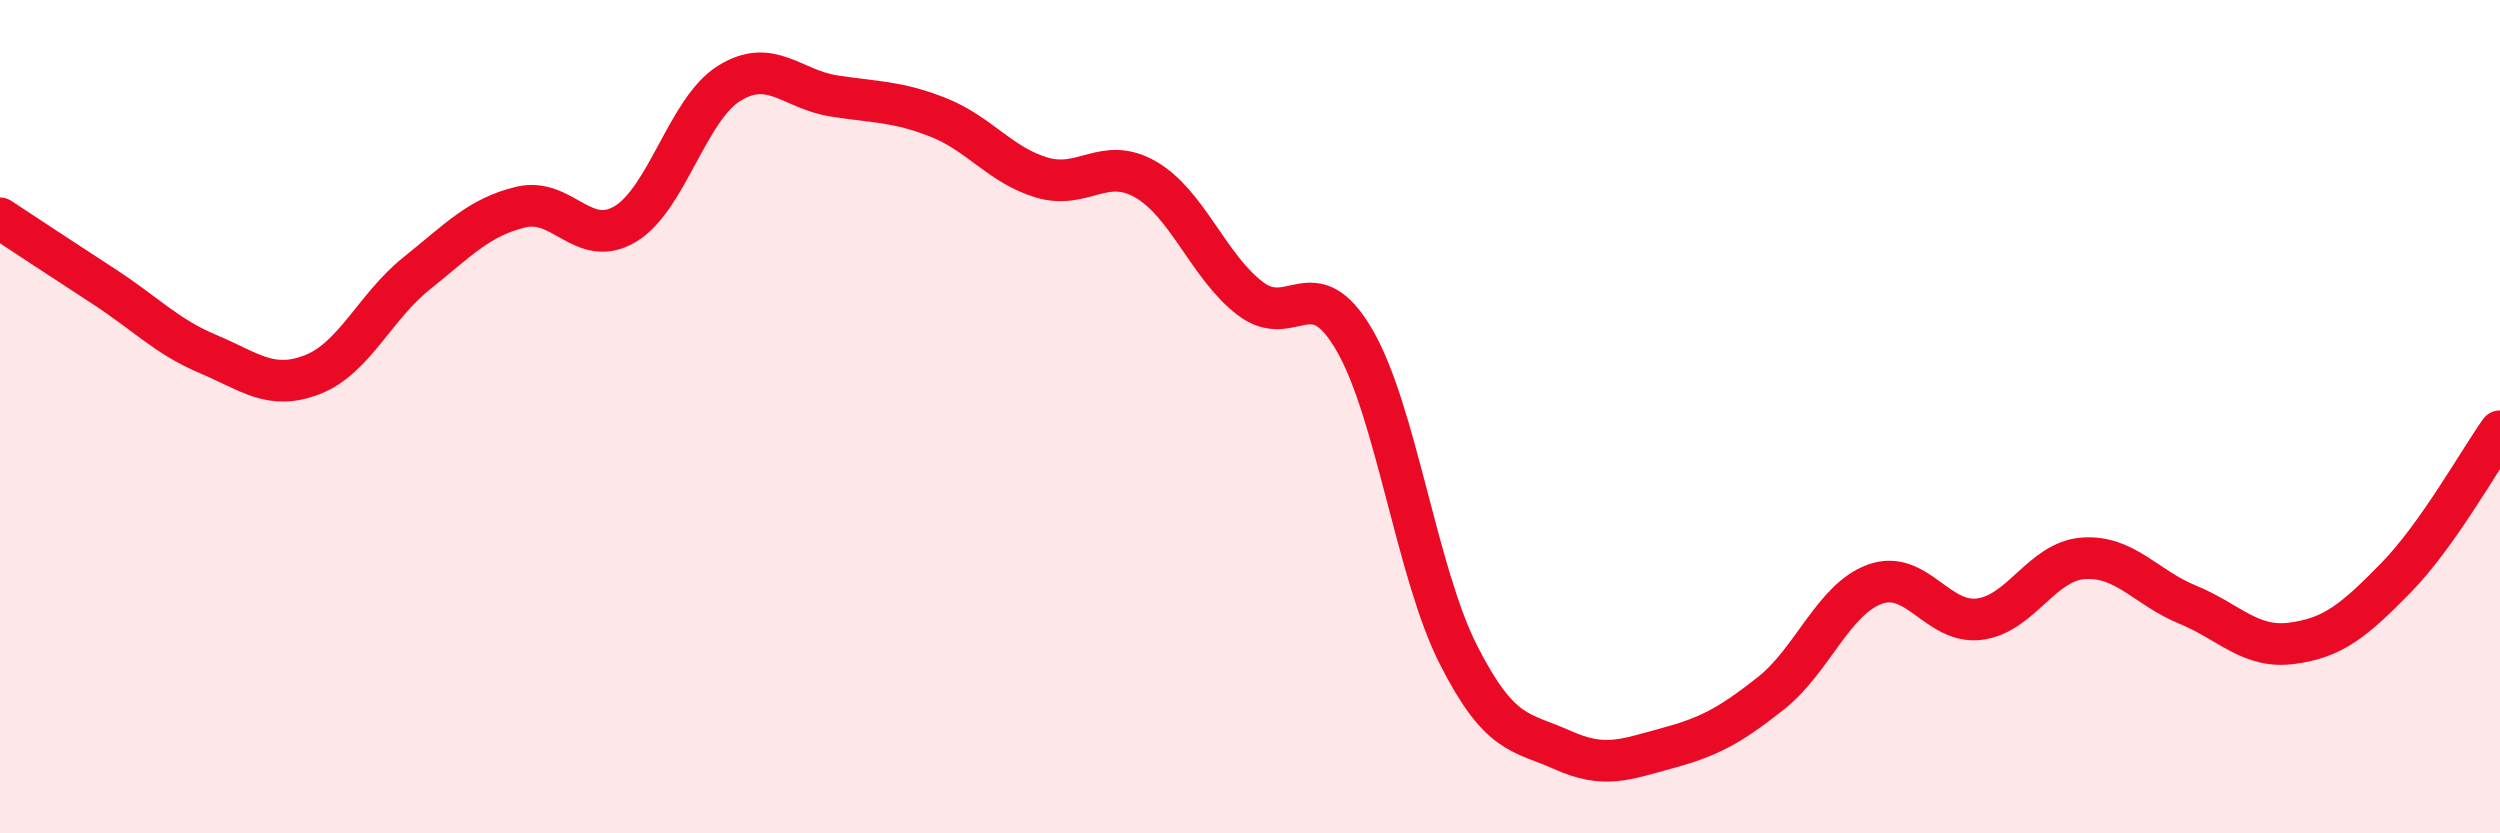 
    <svg width="60" height="20" viewBox="0 0 60 20" xmlns="http://www.w3.org/2000/svg">
      <path
        d="M 0,5.24 C 0.5,5.57 1.5,6.23 2.5,6.88 C 3.5,7.53 4,8.08 5,8.5 C 6,8.92 6.5,9.38 7.5,8.99 C 8.5,8.6 9,7.36 10,6.56 C 11,5.76 11.5,5.21 12.5,4.97 C 13.5,4.73 14,5.97 15,5.38 C 16,4.79 16.5,2.62 17.5,2 C 18.5,1.38 19,2.14 20,2.3 C 21,2.46 21.5,2.42 22.5,2.81 C 23.5,3.2 24,3.96 25,4.26 C 26,4.56 26.5,3.73 27.5,4.31 C 28.5,4.89 29,6.39 30,7.16 C 31,7.93 31.5,6.44 32.5,8.15 C 33.5,9.86 34,13.74 35,15.71 C 36,17.68 36.5,17.55 37.5,18 C 38.5,18.45 39,18.23 40,17.96 C 41,17.69 41.5,17.43 42.5,16.64 C 43.5,15.85 44,14.38 45,14.02 C 46,13.66 46.5,14.98 47.5,14.86 C 48.5,14.74 49,13.47 50,13.4 C 51,13.33 51.5,14.1 52.5,14.51 C 53.5,14.92 54,15.57 55,15.44 C 56,15.31 56.5,14.89 57.5,13.87 C 58.5,12.85 59.5,11.05 60,10.35L60 20L0 20Z"
        fill="#EB0A25"
        opacity="0.1"
        stroke-linecap="round"
        stroke-linejoin="round"
      />
      <path
        d="M 0,5.24 C 0.5,5.57 1.5,6.23 2.5,6.88 C 3.5,7.53 4,8.08 5,8.5 C 6,8.92 6.5,9.38 7.5,8.99 C 8.5,8.6 9,7.36 10,6.56 C 11,5.76 11.5,5.21 12.5,4.97 C 13.5,4.73 14,5.97 15,5.38 C 16,4.79 16.5,2.62 17.5,2 C 18.5,1.38 19,2.14 20,2.3 C 21,2.46 21.5,2.42 22.5,2.81 C 23.5,3.2 24,3.96 25,4.26 C 26,4.56 26.5,3.73 27.5,4.31 C 28.5,4.89 29,6.39 30,7.16 C 31,7.93 31.5,6.44 32.5,8.15 C 33.5,9.86 34,13.74 35,15.71 C 36,17.68 36.5,17.55 37.5,18 C 38.5,18.45 39,18.23 40,17.96 C 41,17.69 41.5,17.43 42.5,16.64 C 43.5,15.85 44,14.38 45,14.02 C 46,13.66 46.5,14.98 47.5,14.86 C 48.5,14.74 49,13.47 50,13.4 C 51,13.33 51.5,14.1 52.5,14.51 C 53.5,14.92 54,15.57 55,15.44 C 56,15.31 56.5,14.89 57.5,13.87 C 58.5,12.85 59.5,11.05 60,10.35"
        stroke="#EB0A25"
        stroke-width="1"
        fill="none"
        stroke-linecap="round"
        stroke-linejoin="round"
      />
    </svg>
  